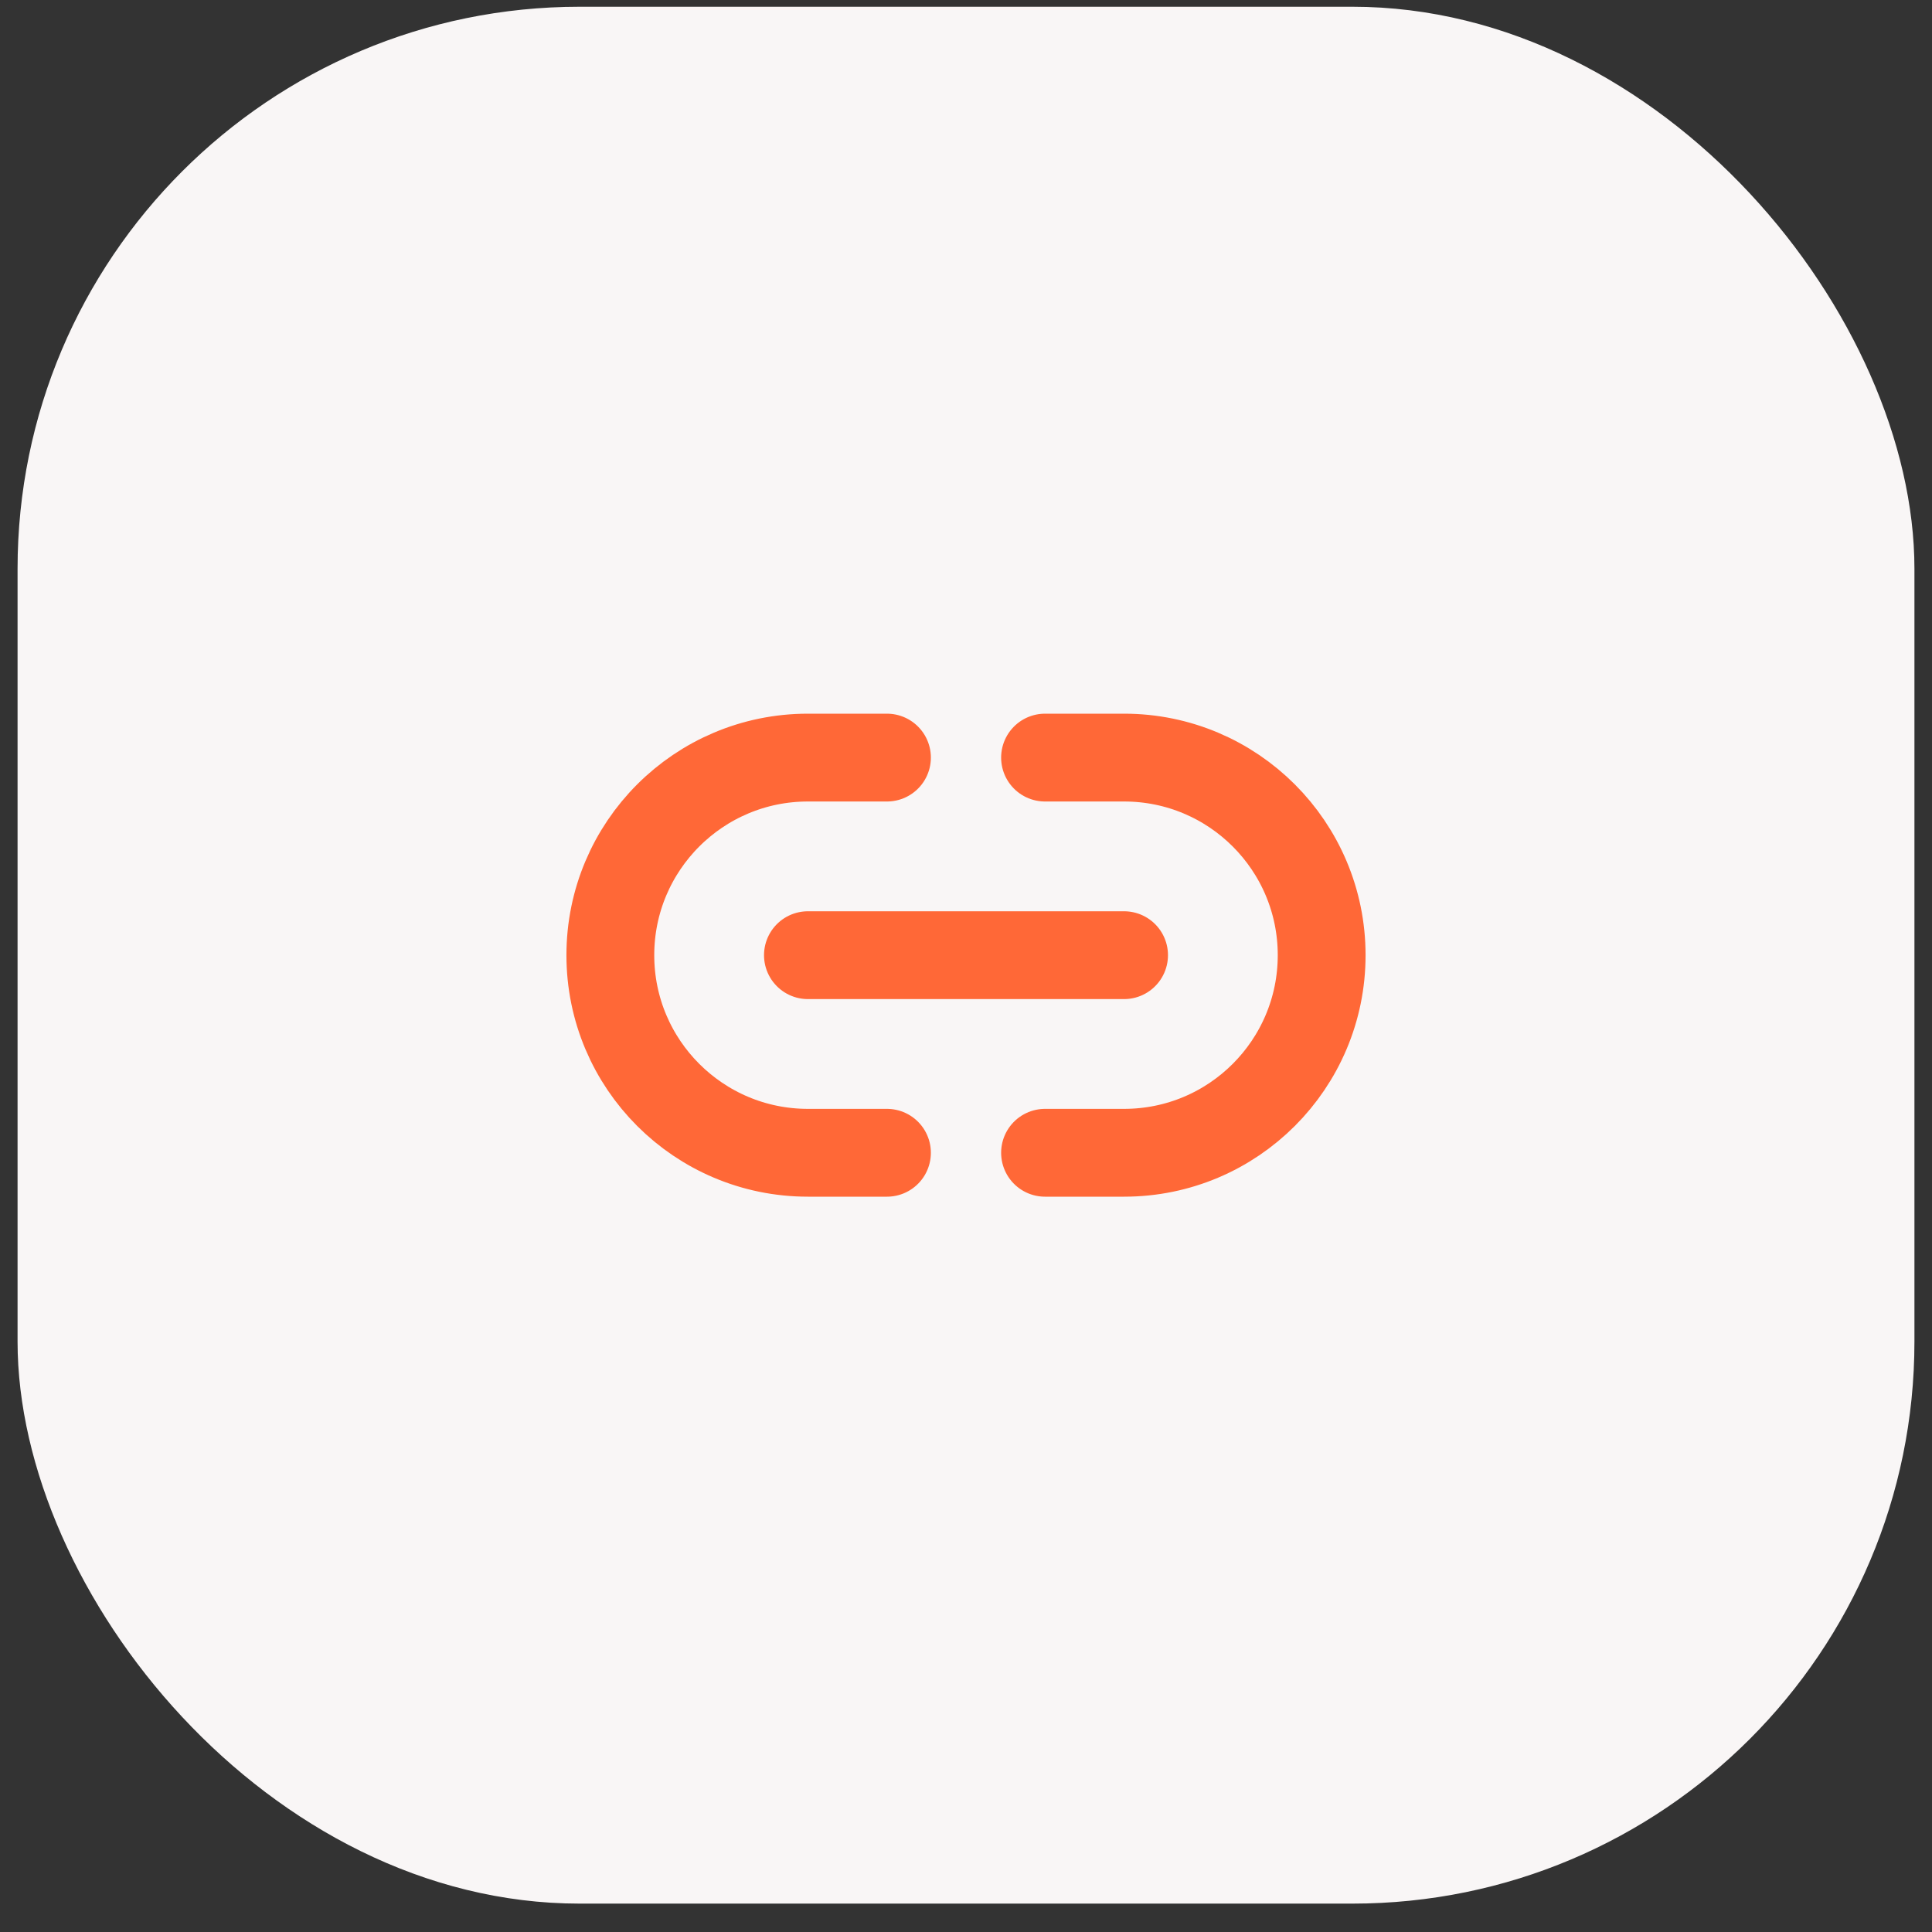 <?xml version="1.0" encoding="UTF-8"?> <svg xmlns="http://www.w3.org/2000/svg" width="55" height="55" viewBox="0 0 55 55" fill="none"><rect x="0" y="0" width="55" height="55" fill="#333333" stroke="none"/><rect x="0.5" y="0.192" width="54" height="54" rx="16" fill="#F9F6F6"></rect><path d="M29.75 21.567H32C35.107 21.567 37.625 24.085 37.625 27.192C37.625 30.299 35.107 32.817 32 32.817H29.75M25.25 21.567H23C19.893 21.567 17.375 24.085 17.375 27.192C17.375 30.299 19.893 32.817 23 32.817H25.25M23 27.192H32" stroke="#FF6837" stroke-width="2.5" stroke-linecap="round" stroke-linejoin="round"></path></svg> 